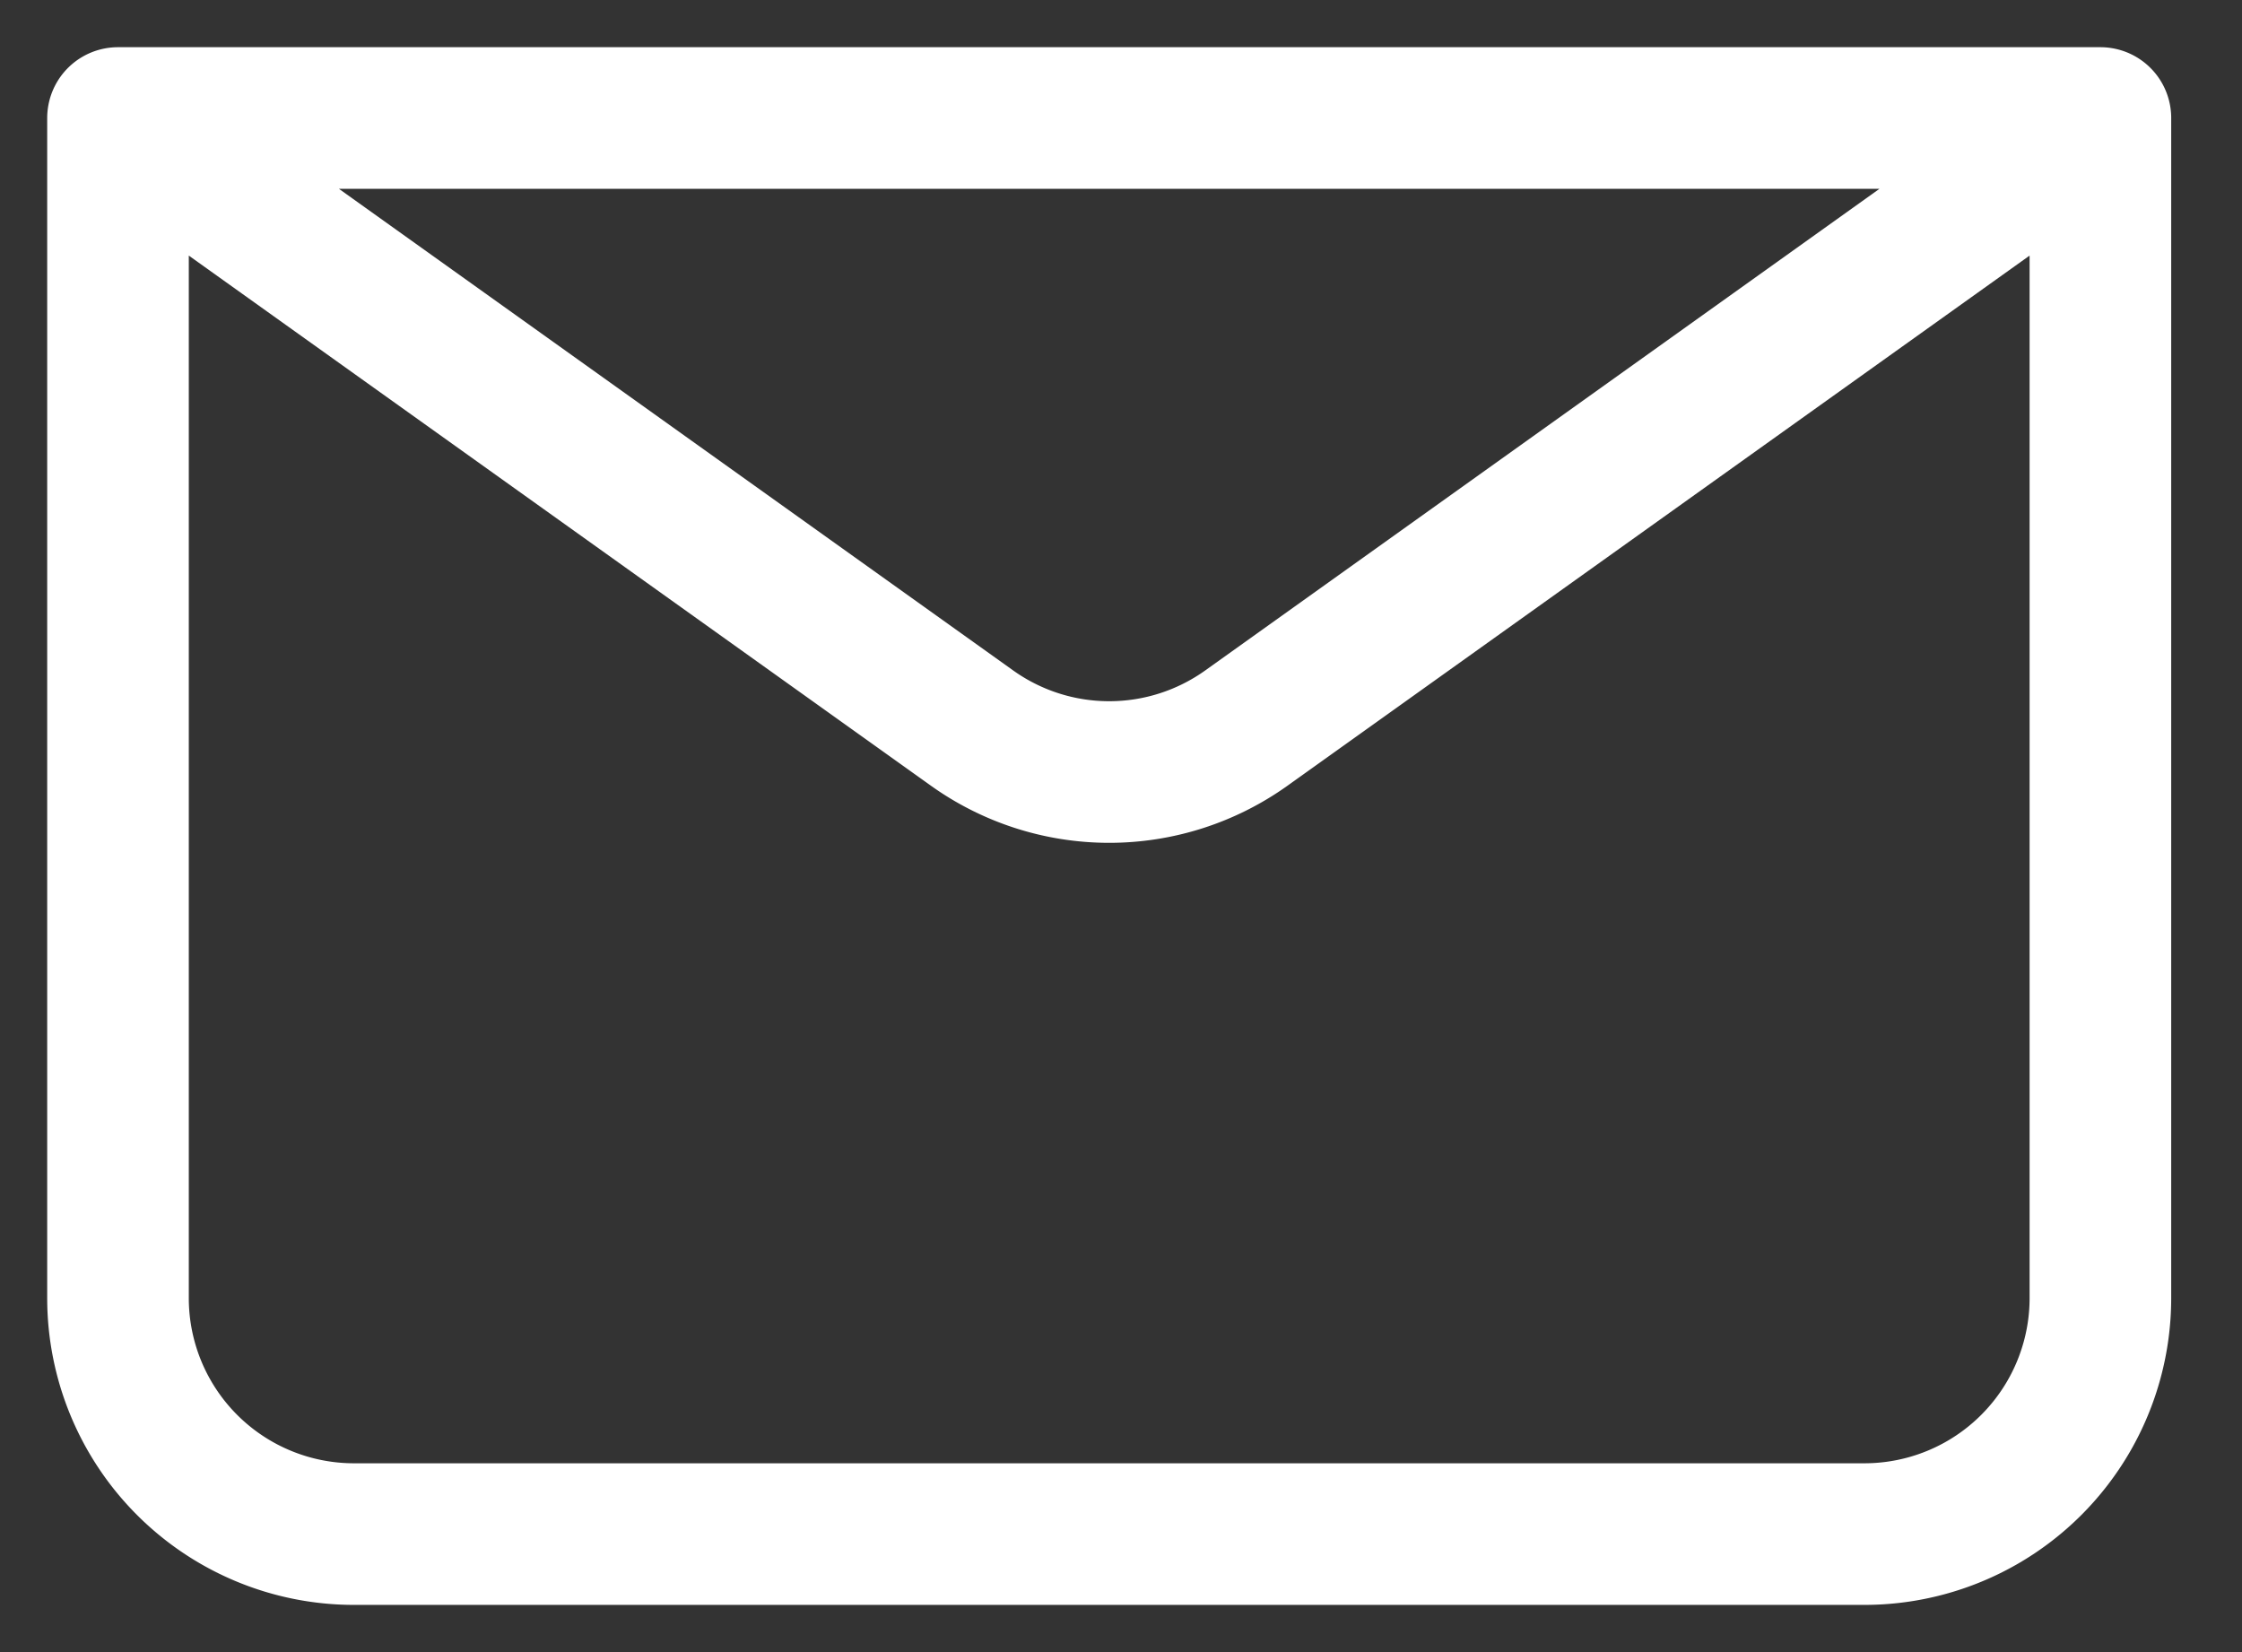 <svg width="19" height="14" fill="none" xmlns="http://www.w3.org/2000/svg"><rect width="100%" height="100%" fill="#333333" stroke="none"/><path d="M17.8 1v10a2 2 0 01-2 2H3a2 2 0 01-2-2V1m16.8 0H1m16.8 0l-7.238 5.17a2 2 0 01-2.324 0L1 1" stroke="#fff" stroke-width="1.2" stroke-linecap="round" stroke-linejoin="round"/></svg>